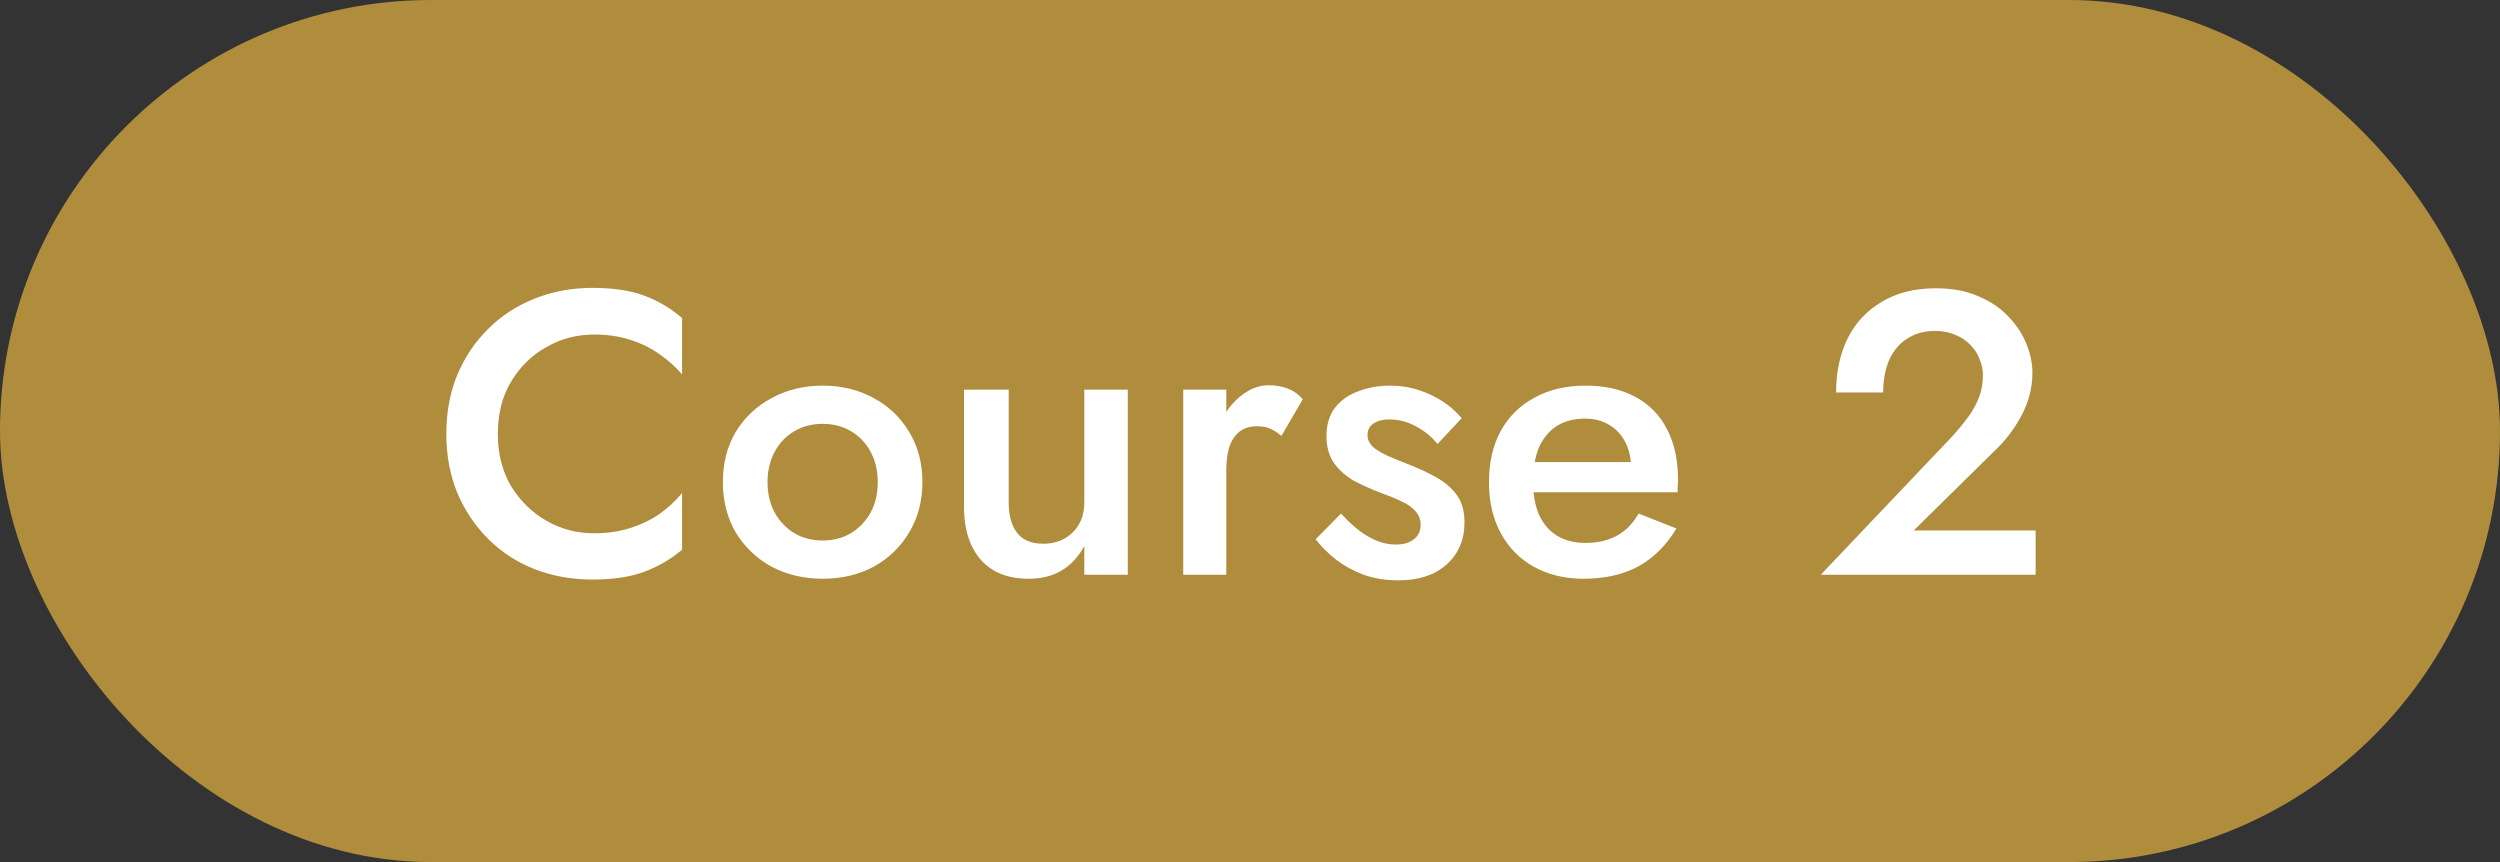 <svg width="87" height="30" viewBox="0 0 87 30" fill="none" xmlns="http://www.w3.org/2000/svg">
<rect x="0" y="0" width="87" height="30" fill="#333333" stroke="none"/>
<rect width="87" height="30" rx="15" fill="#B08C3D"/>
<path d="M17.324 15.1C17.324 15.791 17.478 16.397 17.786 16.92C18.103 17.433 18.514 17.835 19.018 18.124C19.522 18.413 20.073 18.558 20.67 18.558C21.137 18.558 21.557 18.497 21.93 18.376C22.313 18.255 22.653 18.091 22.952 17.886C23.251 17.671 23.512 17.429 23.736 17.158V19.132C23.335 19.468 22.891 19.725 22.406 19.902C21.93 20.079 21.333 20.168 20.614 20.168C19.895 20.168 19.223 20.047 18.598 19.804C17.982 19.561 17.445 19.211 16.988 18.754C16.531 18.297 16.171 17.76 15.91 17.144C15.658 16.519 15.532 15.837 15.532 15.1C15.532 14.353 15.658 13.672 15.91 13.056C16.171 12.431 16.531 11.894 16.988 11.446C17.445 10.989 17.982 10.639 18.598 10.396C19.223 10.144 19.895 10.018 20.614 10.018C21.333 10.018 21.93 10.107 22.406 10.284C22.891 10.461 23.335 10.723 23.736 11.068V13.028C23.512 12.767 23.251 12.533 22.952 12.328C22.653 12.113 22.313 11.945 21.93 11.824C21.557 11.703 21.137 11.642 20.67 11.642C20.073 11.642 19.522 11.787 19.018 12.076C18.514 12.356 18.103 12.757 17.786 13.28C17.478 13.793 17.324 14.4 17.324 15.1ZM25.156 16.78C25.156 16.117 25.305 15.534 25.604 15.03C25.912 14.526 26.327 14.134 26.85 13.854C27.382 13.565 27.974 13.42 28.628 13.42C29.29 13.42 29.883 13.565 30.406 13.854C30.928 14.134 31.339 14.526 31.638 15.03C31.946 15.534 32.1 16.117 32.1 16.78C32.1 17.433 31.946 18.017 31.638 18.53C31.339 19.034 30.928 19.431 30.406 19.72C29.883 20 29.29 20.14 28.628 20.14C27.974 20.14 27.382 20 26.85 19.72C26.327 19.431 25.912 19.034 25.604 18.53C25.305 18.017 25.156 17.433 25.156 16.78ZM26.71 16.78C26.71 17.181 26.794 17.536 26.962 17.844C27.13 18.143 27.358 18.381 27.648 18.558C27.937 18.726 28.264 18.81 28.628 18.81C28.992 18.81 29.318 18.726 29.608 18.558C29.897 18.381 30.126 18.143 30.294 17.844C30.462 17.536 30.546 17.181 30.546 16.78C30.546 16.379 30.462 16.024 30.294 15.716C30.126 15.408 29.897 15.17 29.608 15.002C29.318 14.834 28.992 14.75 28.628 14.75C28.264 14.75 27.937 14.834 27.648 15.002C27.358 15.17 27.13 15.408 26.962 15.716C26.794 16.024 26.71 16.379 26.71 16.78ZM35.102 17.48C35.102 17.937 35.2 18.292 35.396 18.544C35.592 18.796 35.895 18.922 36.306 18.922C36.586 18.922 36.833 18.861 37.048 18.74C37.263 18.619 37.431 18.451 37.552 18.236C37.673 18.021 37.734 17.769 37.734 17.48V13.56H39.246V20H37.734V19.006C37.529 19.379 37.263 19.664 36.936 19.86C36.619 20.047 36.236 20.14 35.788 20.14C35.069 20.14 34.514 19.916 34.122 19.468C33.739 19.02 33.548 18.413 33.548 17.648V13.56H35.102V17.48ZM42.675 13.56V20H41.177V13.56H42.675ZM44.593 15.17C44.462 15.058 44.332 14.974 44.201 14.918C44.08 14.862 43.926 14.834 43.739 14.834C43.487 14.834 43.282 14.899 43.123 15.03C42.964 15.161 42.848 15.343 42.773 15.576C42.708 15.8 42.675 16.066 42.675 16.374L42.171 16.08C42.171 15.567 42.264 15.114 42.451 14.722C42.647 14.321 42.894 14.003 43.193 13.77C43.501 13.527 43.818 13.406 44.145 13.406C44.378 13.406 44.598 13.443 44.803 13.518C45.008 13.593 45.186 13.719 45.335 13.896L44.593 15.17ZM46.666 17.872C46.881 18.105 47.091 18.301 47.296 18.46C47.502 18.619 47.712 18.74 47.926 18.824C48.141 18.908 48.356 18.95 48.57 18.95C48.841 18.95 49.051 18.889 49.2 18.768C49.359 18.647 49.438 18.479 49.438 18.264C49.438 18.077 49.378 17.919 49.256 17.788C49.135 17.648 48.967 17.531 48.752 17.438C48.538 17.335 48.286 17.233 47.996 17.13C47.707 17.018 47.418 16.887 47.128 16.738C46.848 16.579 46.615 16.374 46.428 16.122C46.251 15.87 46.162 15.553 46.162 15.17C46.162 14.778 46.26 14.451 46.456 14.19C46.662 13.929 46.932 13.737 47.268 13.616C47.614 13.485 47.982 13.42 48.374 13.42C48.729 13.42 49.06 13.471 49.368 13.574C49.686 13.677 49.97 13.812 50.222 13.98C50.474 14.148 50.689 14.339 50.866 14.554L50.026 15.45C49.821 15.198 49.569 14.993 49.27 14.834C48.972 14.675 48.664 14.596 48.346 14.596C48.122 14.596 47.94 14.643 47.8 14.736C47.66 14.829 47.59 14.965 47.59 15.142C47.59 15.291 47.651 15.427 47.772 15.548C47.903 15.66 48.071 15.763 48.276 15.856C48.491 15.949 48.729 16.047 48.99 16.15C49.354 16.29 49.686 16.444 49.984 16.612C50.283 16.78 50.521 16.985 50.698 17.228C50.876 17.471 50.964 17.788 50.964 18.18C50.964 18.787 50.754 19.277 50.334 19.65C49.924 20.014 49.368 20.196 48.668 20.196C48.22 20.196 47.814 20.131 47.45 20C47.086 19.86 46.764 19.683 46.484 19.468C46.204 19.244 45.971 19.011 45.784 18.768L46.666 17.872ZM55.106 20.14C54.453 20.14 53.874 20 53.37 19.72C52.875 19.44 52.492 19.048 52.222 18.544C51.951 18.04 51.816 17.452 51.816 16.78C51.816 16.099 51.951 15.506 52.222 15.002C52.502 14.498 52.894 14.111 53.398 13.84C53.902 13.56 54.495 13.42 55.176 13.42C55.857 13.42 56.436 13.551 56.912 13.812C57.397 14.073 57.766 14.451 58.018 14.946C58.27 15.431 58.396 16.019 58.396 16.71C58.396 16.785 58.391 16.864 58.382 16.948C58.382 17.032 58.382 17.093 58.382 17.13H52.726V16.08H57.08L56.618 16.724C56.646 16.668 56.674 16.593 56.702 16.5C56.739 16.407 56.758 16.327 56.758 16.262C56.758 15.917 56.688 15.618 56.548 15.366C56.417 15.114 56.23 14.918 55.988 14.778C55.755 14.638 55.479 14.568 55.162 14.568C54.779 14.568 54.453 14.652 54.182 14.82C53.92 14.988 53.715 15.231 53.566 15.548C53.426 15.865 53.356 16.257 53.356 16.724C53.346 17.181 53.412 17.573 53.552 17.9C53.701 18.227 53.911 18.474 54.182 18.642C54.453 18.81 54.784 18.894 55.176 18.894C55.596 18.894 55.96 18.81 56.268 18.642C56.576 18.474 56.828 18.217 57.024 17.872L58.34 18.39C57.995 18.969 57.556 19.407 57.024 19.706C56.492 19.995 55.852 20.14 55.106 20.14ZM63.364 20L67.9 15.226C68.133 14.974 68.334 14.731 68.502 14.498C68.67 14.265 68.796 14.031 68.88 13.798C68.964 13.565 69.006 13.317 69.006 13.056C69.006 12.869 68.969 12.687 68.894 12.51C68.829 12.323 68.721 12.155 68.572 12.006C68.432 11.857 68.259 11.74 68.054 11.656C67.849 11.563 67.611 11.516 67.34 11.516C66.967 11.516 66.645 11.605 66.374 11.782C66.103 11.95 65.893 12.197 65.744 12.524C65.604 12.851 65.534 13.229 65.534 13.658H63.896C63.896 12.958 64.027 12.337 64.288 11.796C64.559 11.245 64.955 10.816 65.478 10.508C66.001 10.191 66.631 10.032 67.368 10.032C67.937 10.032 68.432 10.125 68.852 10.312C69.272 10.489 69.617 10.723 69.888 11.012C70.168 11.301 70.378 11.619 70.518 11.964C70.658 12.309 70.728 12.645 70.728 12.972C70.728 13.485 70.602 13.98 70.35 14.456C70.098 14.932 69.771 15.357 69.37 15.73L66.598 18.46H70.84V20H63.364Z" fill="white"/>
</svg>
